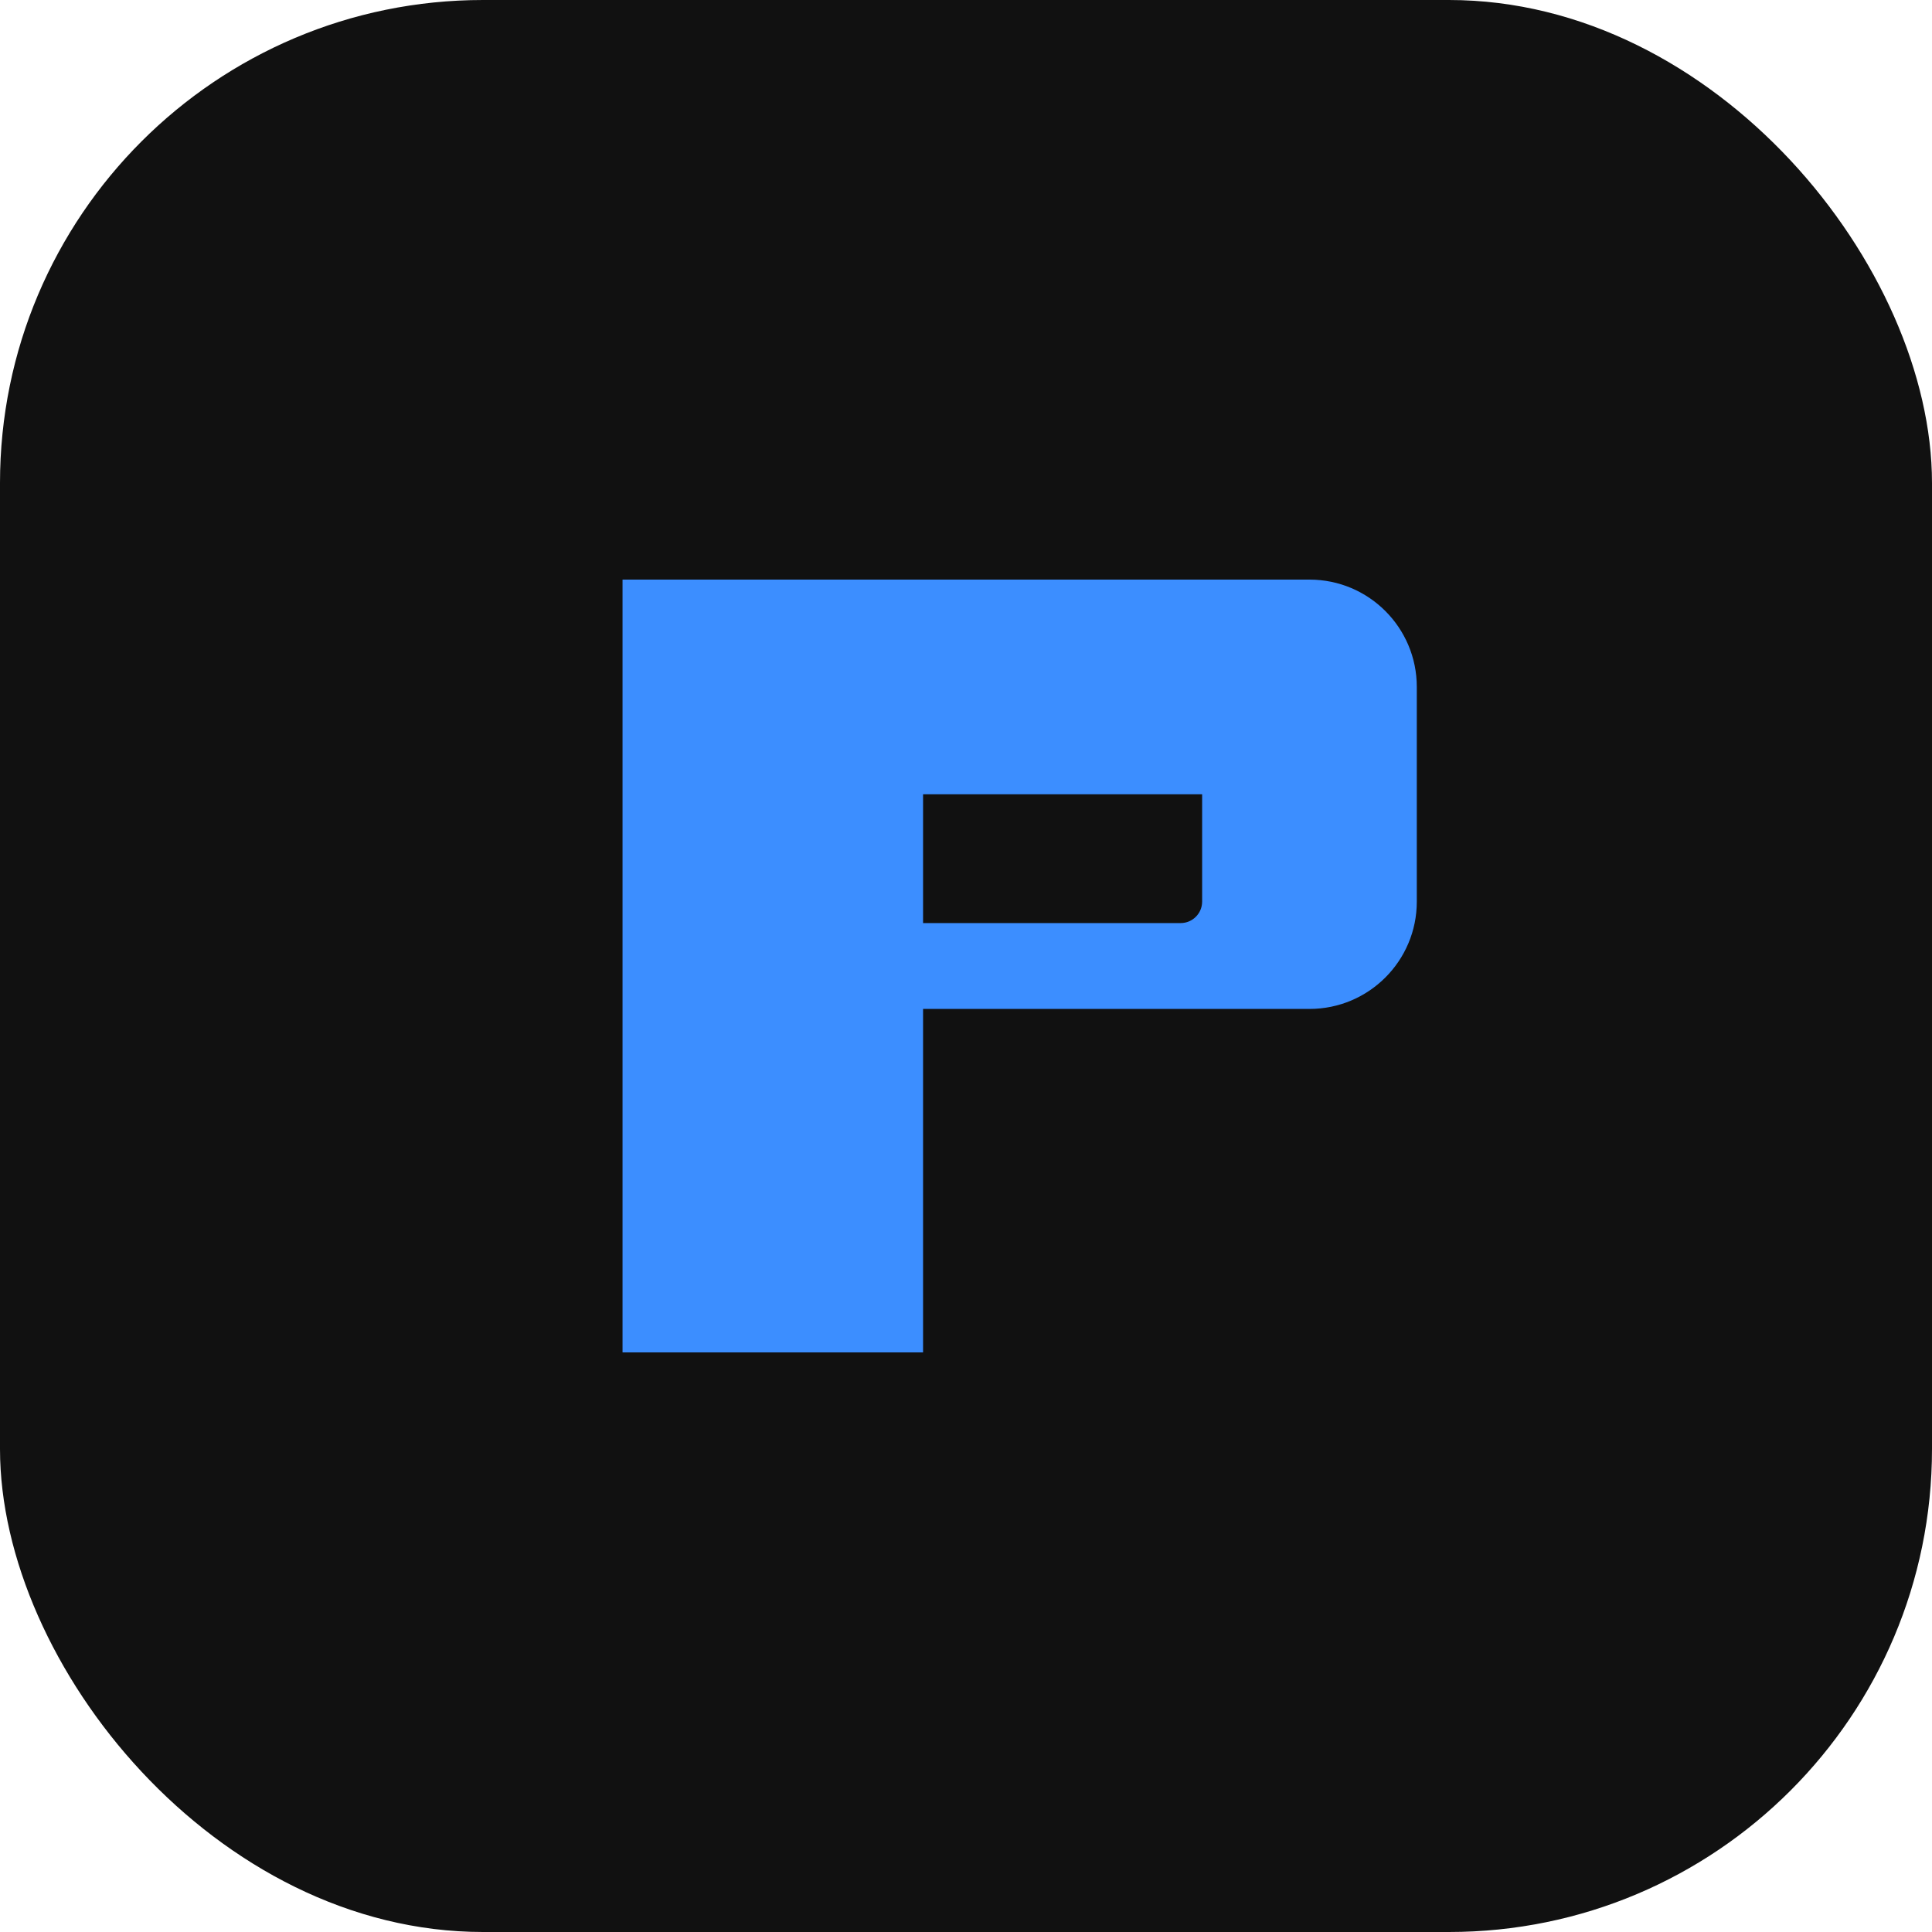<svg width="180" height="180" viewBox="0 0 180 180" fill="none" xmlns="http://www.w3.org/2000/svg">
  <rect width="180" height="180" rx="45" fill="#111111"/>
  <path d="M58 54H122C127.523 54 132 58.477 132 64V84C132 89.523 127.523 94 122 94H86V126H58V54Z" fill="#3C8EFF"/>
  <path d="M86 74H112V84C112 85.105 111.105 86 110 86H86V74Z" fill="#111111"/>
</svg> 